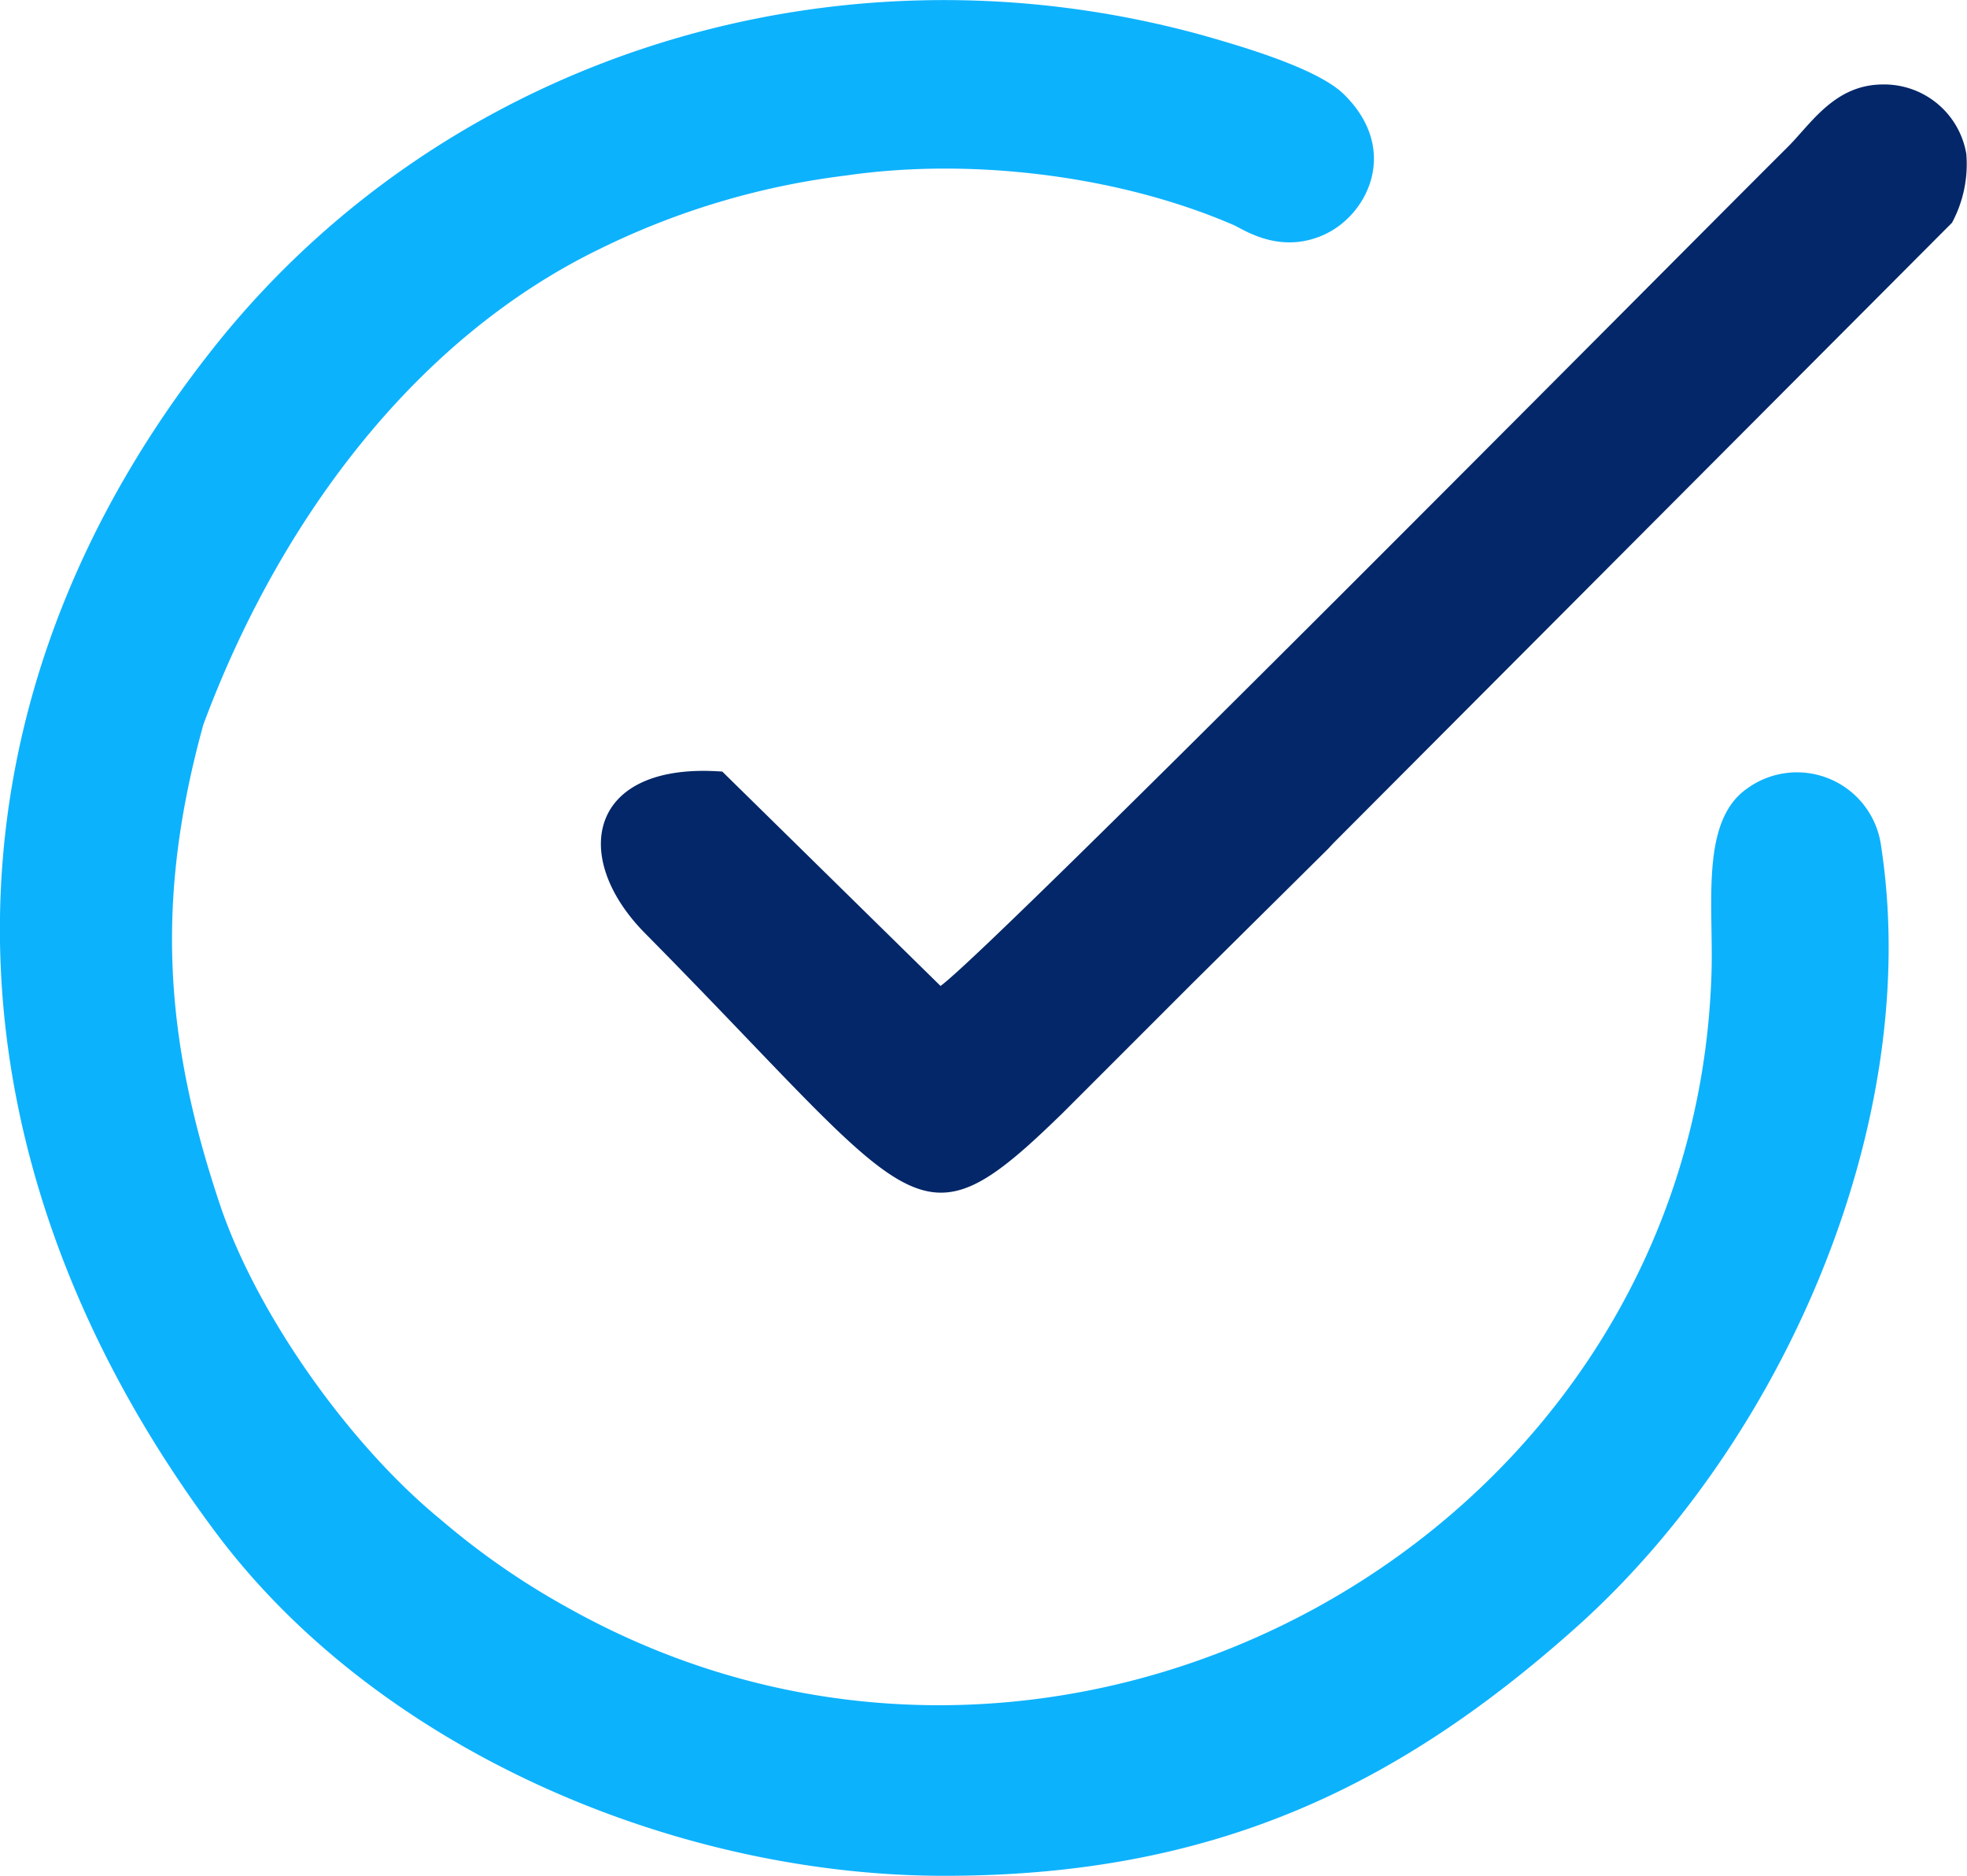 <svg xmlns="http://www.w3.org/2000/svg" viewBox="0 0 196.78 187.63"><defs><clipPath id="clip-path"><path fill="none" d="M0 0H196.77V187.63H0z"/></clipPath></defs><g id="Слой_2" data-name="Слой 2"><g clip-path="url(#clip-path)" fill-rule="evenodd" id="Слой_1-2" data-name="Слой 1"><path d="M94.27,187.63c26.8.05,45.33-8.7,63.42-24.86,20.78-18.57,34.71-50.62,30.5-78.12a8.49,8.49,0,0,0-13.36-5.81c-4.77,3.26-3.4,11.63-3.61,18.49-1.74,56.52-64.9,91.24-114.4,63.49A75.74,75.74,0,0,1,44.09,152c-9.07-7.42-18.25-20.32-22-31.25-5.74-17-6.54-30.9-1.75-48.26C27.57,53,40.88,34.19,60,24.9a76.94,76.94,0,0,1,24.68-7.35c12.46-1.81,27.25,0,38.69,4.94,1,.43,4.6,3,9.06,1s7.63-8.58,2-14.07c-2.76-2.71-11-5-14.21-5.92C83.66-6.54,45.13,5.51,22,34-7.74,70.84-6.81,115.32,21.59,153.3c16.27,21.76,45.92,34.27,72.68,34.33" fill="#0db2fd"/><path d="M72.26,77.18c-13.38-1-15.31,8.5-7.73,16.17,27.41,27.73,27,32.39,41.76,18l4.5-4.5.5-.5,7-7,1-1L132.87,84.9l.48-.52,61.93-62.1a12.38,12.38,0,0,0,1.43-6.9,8.34,8.34,0,0,0-8.42-6.93c-4.83.05-7.15,4-9.53,6.34C167.09,26.39,99.15,95,94.09,98.62Z" fill="#032768"/></g></g></svg>